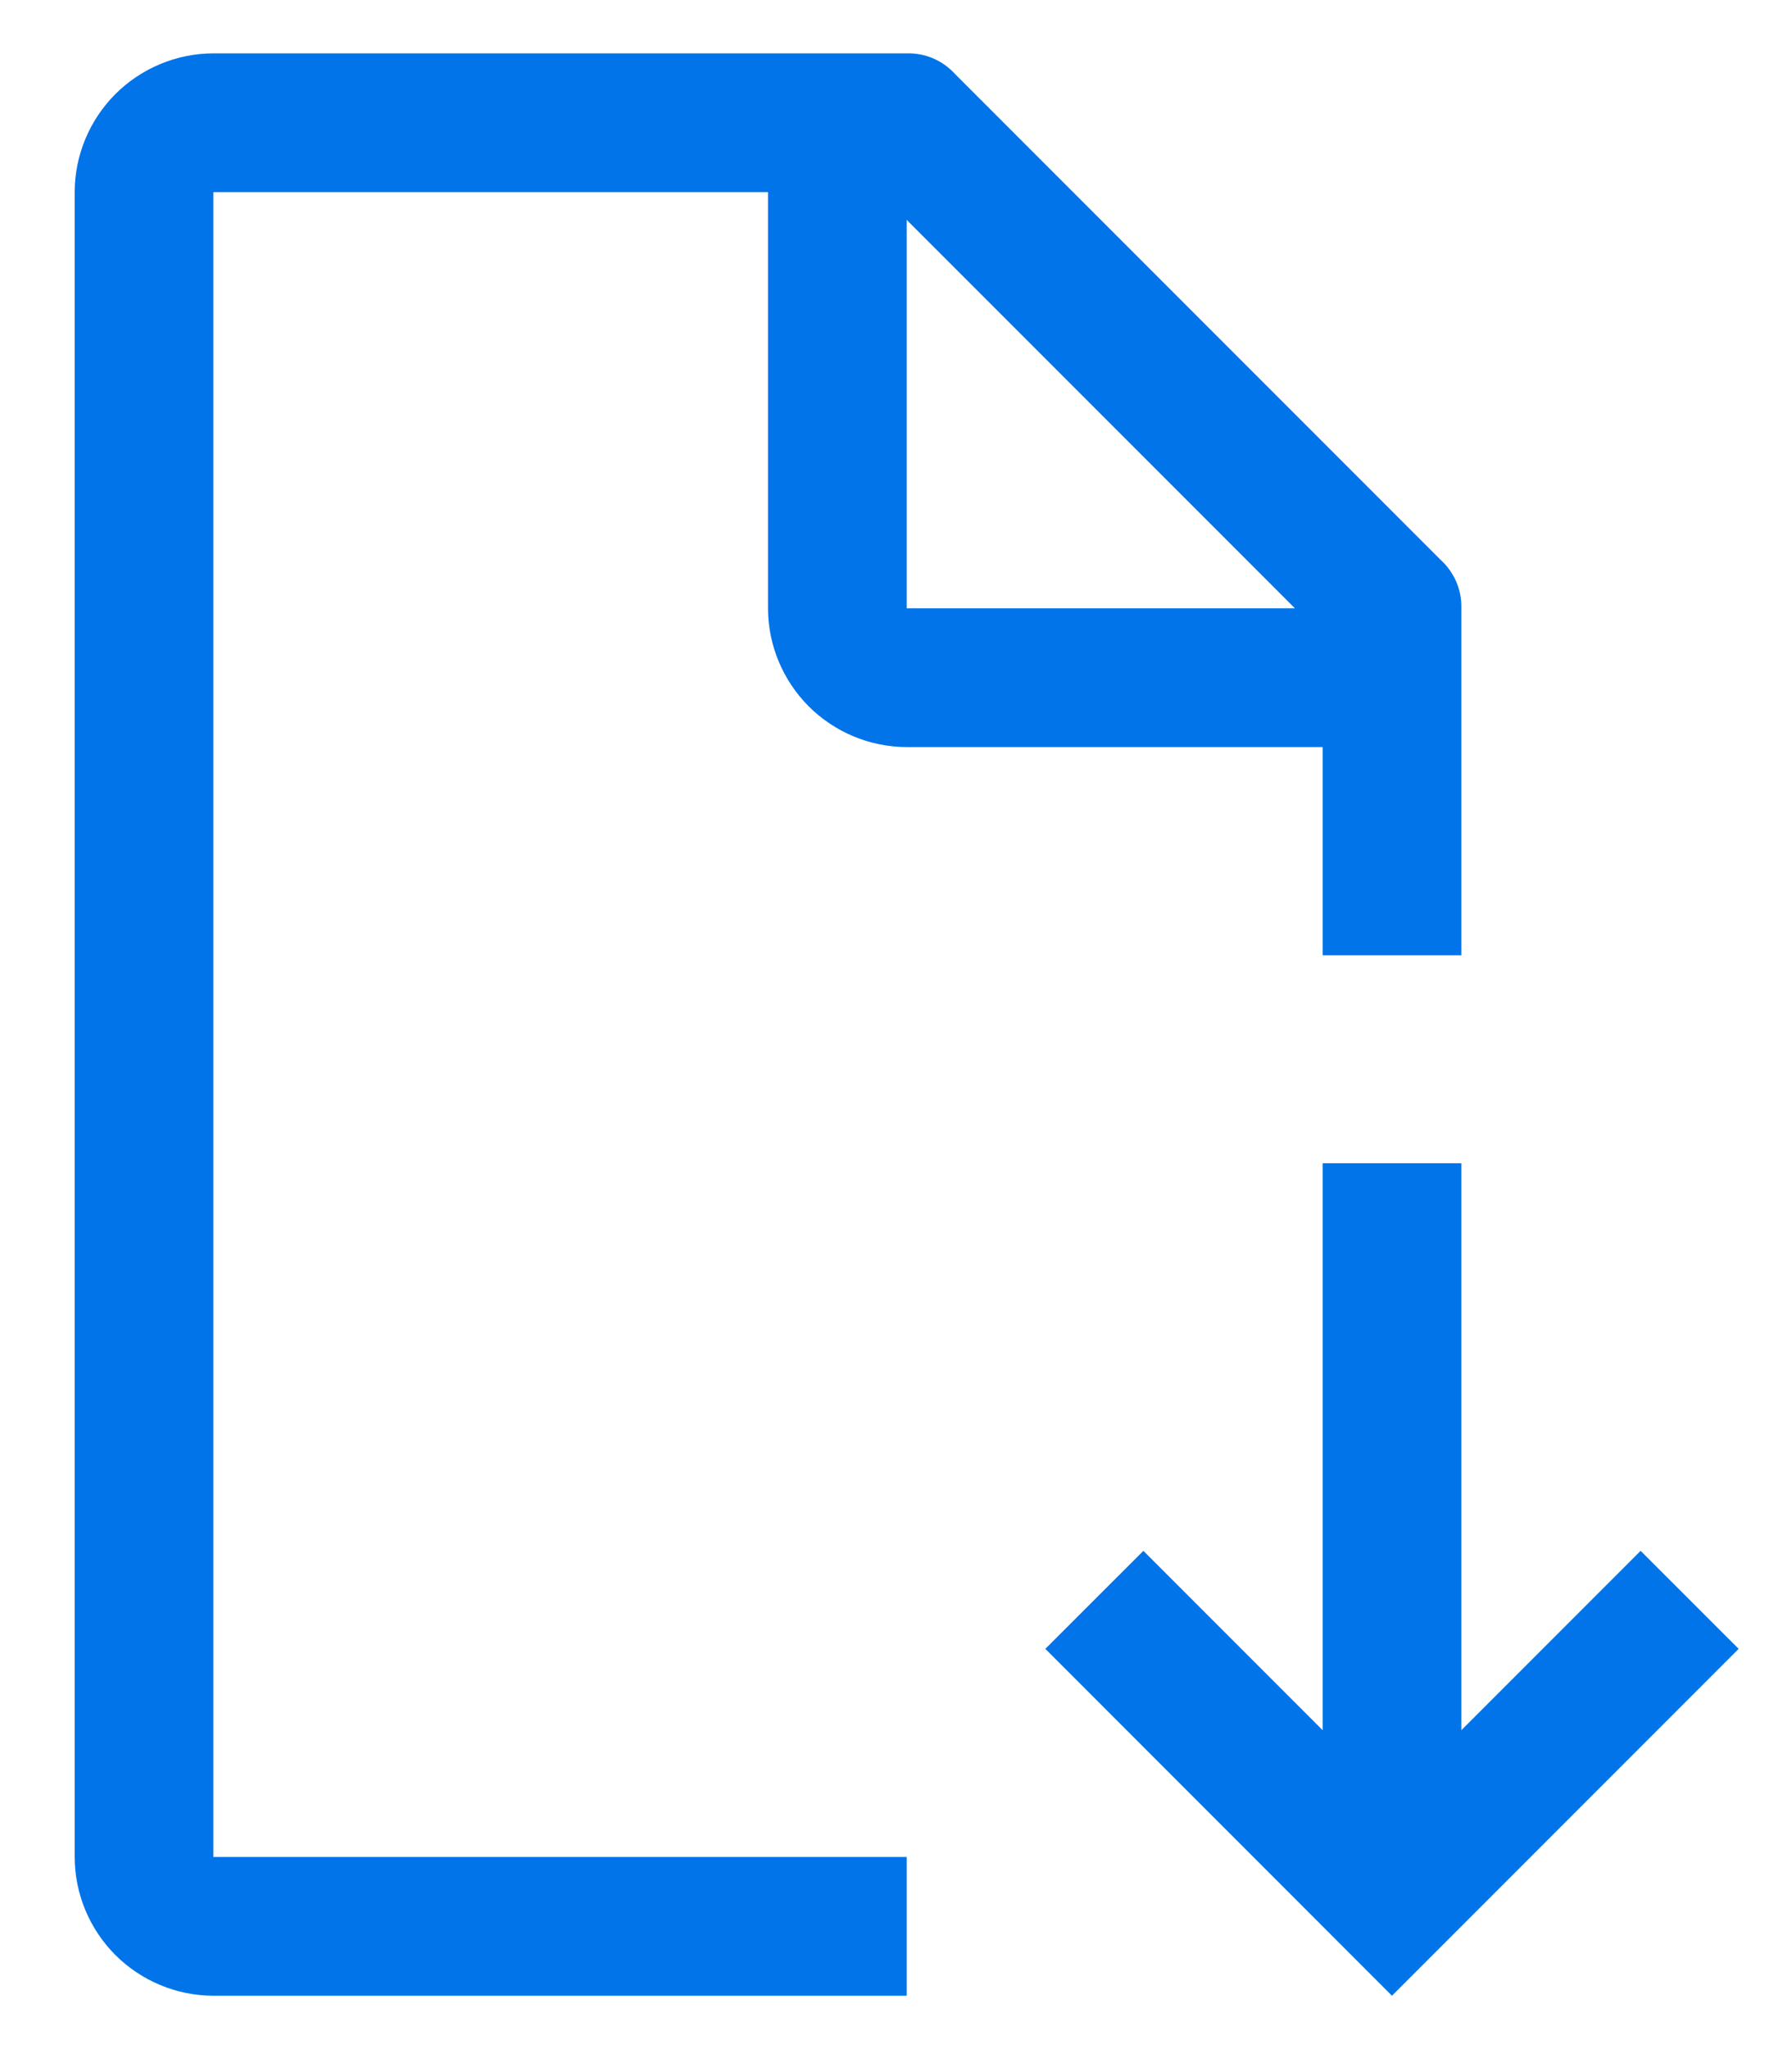 <svg width="21" height="24" viewBox="0 0 21 24" fill="none" xmlns="http://www.w3.org/2000/svg">
<path d="M20.375 19.312L19.226 18.164L17.125 20.265V13.625H15.5V20.265L13.399 18.164L12.25 19.312L16.312 23.375L20.375 19.312Z" fill="#0074E8"/>
<path d="M10.625 21.75H2.5V2.25H9V7.125C9.001 7.556 9.173 7.968 9.477 8.273C9.782 8.577 10.194 8.749 10.625 8.75H15.5V11.188H17.125V7.125C17.128 7.018 17.108 6.912 17.066 6.814C17.023 6.716 16.961 6.628 16.881 6.556L11.194 0.869C11.122 0.789 11.034 0.727 10.936 0.684C10.838 0.642 10.732 0.622 10.625 0.625H2.5C2.069 0.626 1.657 0.798 1.352 1.102C1.048 1.407 0.876 1.819 0.875 2.25V21.75C0.876 22.181 1.048 22.593 1.352 22.898C1.657 23.202 2.069 23.374 2.5 23.375H10.625V21.75ZM10.625 2.575L15.175 7.125H10.625V2.575Z" fill="#0074E8"/>
</svg>
